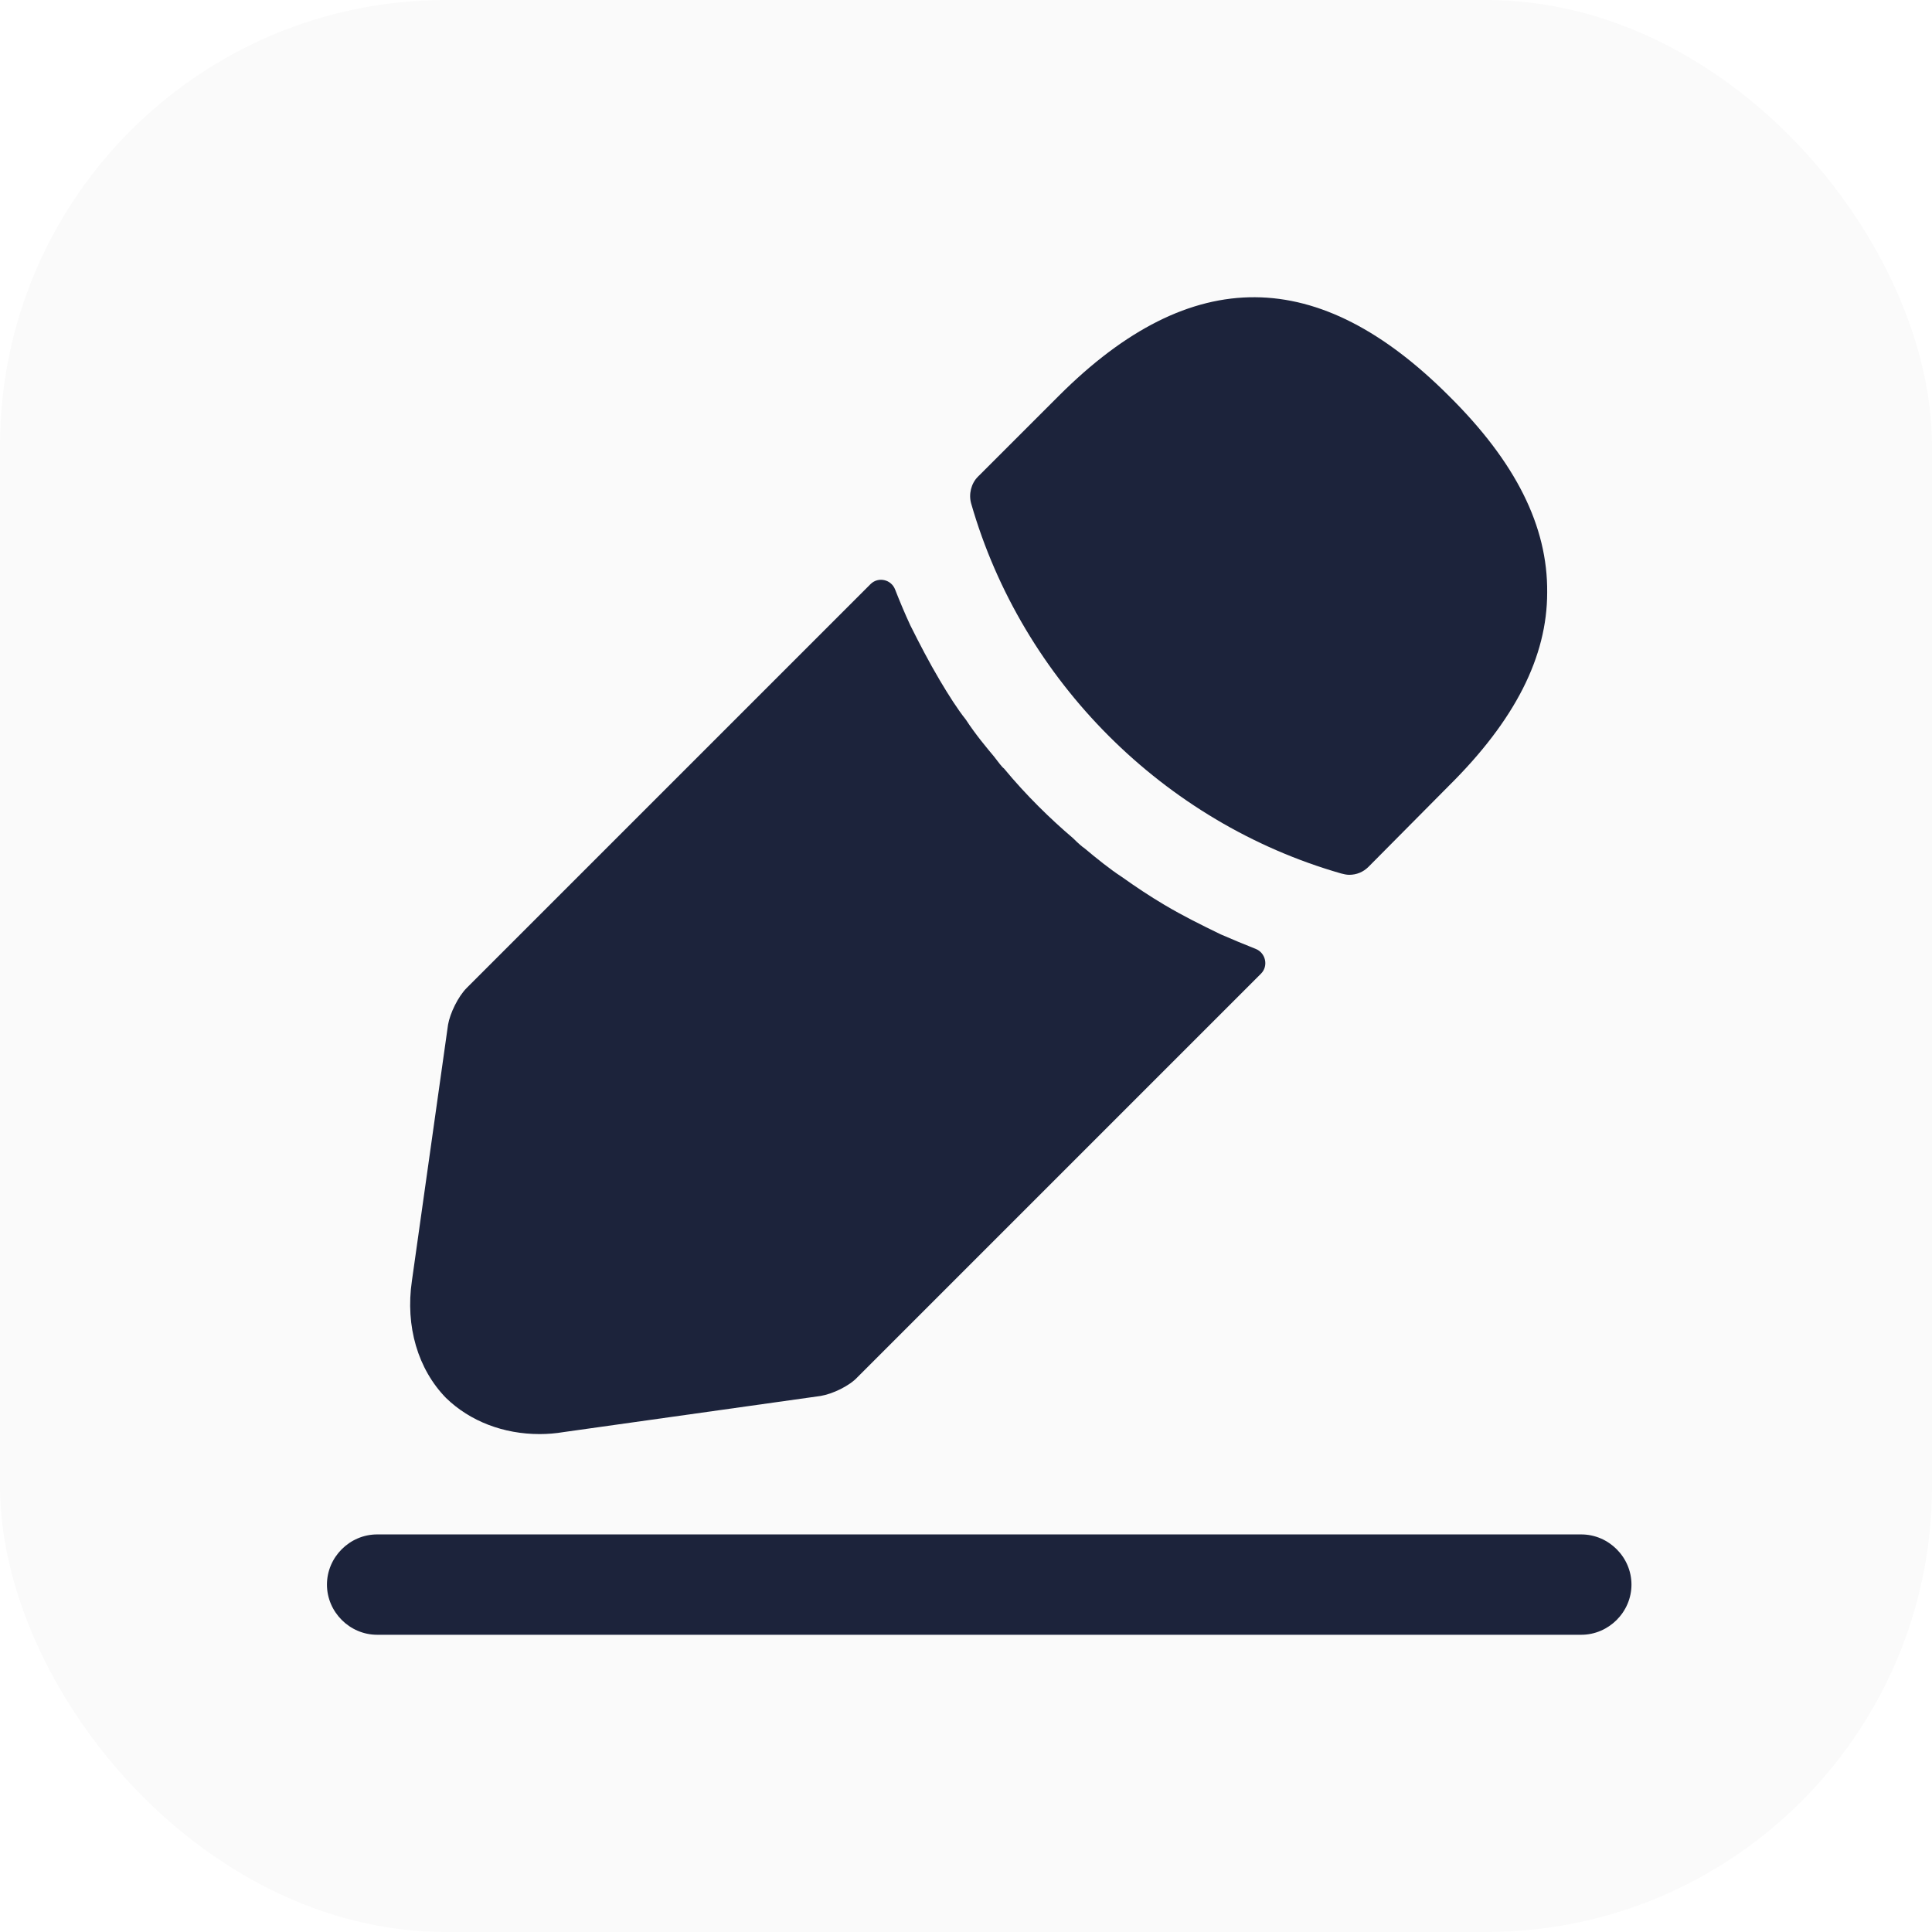 <?xml version="1.0" encoding="UTF-8"?> <svg xmlns="http://www.w3.org/2000/svg" width="65" height="65" viewBox="0 0 65 65" fill="none"><g filter="url(#filter0_i_10596_12324)"><rect width="65" height="65" rx="15" fill="#FAFAFA"></rect></g><path d="M53.201 55H12.688C11.765 55 11 54.235 11 53.312C11 52.389 11.765 51.624 12.688 51.624H53.201C54.123 51.624 54.889 52.389 54.889 53.312C54.889 54.235 54.123 55 53.201 55Z" fill="#1C233B"></path><path d="M48.744 13.317C44.378 8.951 40.102 8.838 35.623 13.317L32.899 16.04C32.674 16.265 32.584 16.626 32.674 16.941C34.385 22.905 39.156 27.677 45.121 29.387C45.211 29.41 45.301 29.432 45.391 29.432C45.638 29.432 45.863 29.342 46.043 29.162L48.744 26.439C50.972 24.233 52.053 22.095 52.053 19.934C52.075 17.706 50.995 15.545 48.744 13.317Z" fill="#1C233B"></path><path d="M41.069 31.435C40.417 31.12 39.786 30.805 39.179 30.445C38.684 30.152 38.211 29.837 37.738 29.5C37.356 29.252 36.906 28.892 36.478 28.532C36.433 28.509 36.275 28.374 36.095 28.194C35.352 27.564 34.52 26.754 33.777 25.854C33.709 25.808 33.597 25.651 33.439 25.448C33.214 25.178 32.832 24.728 32.494 24.21C32.224 23.873 31.909 23.378 31.616 22.883C31.256 22.275 30.941 21.667 30.626 21.037C30.434 20.625 30.267 20.221 30.114 19.831C29.982 19.491 29.545 19.395 29.287 19.653L15.704 33.236C15.411 33.528 15.141 34.091 15.074 34.474L13.858 43.094C13.633 44.624 14.061 46.065 15.006 47.033C15.816 47.82 16.942 48.248 18.157 48.248C18.427 48.248 18.697 48.225 18.968 48.18L27.61 46.965C28.015 46.898 28.578 46.627 28.848 46.335L42.424 32.759C42.683 32.5 42.584 32.057 42.243 31.923C41.863 31.773 41.479 31.613 41.069 31.435Z" fill="#1C233B"></path><defs><filter id="filter0_i_10596_12324" x="0" y="0" width="65" height="65" filterUnits="userSpaceOnUse" color-interpolation-filters="sRGB"><feFlood flood-opacity="0" result="BackgroundImageFix"></feFlood><feBlend mode="normal" in="SourceGraphic" in2="BackgroundImageFix" result="shape"></feBlend><feColorMatrix in="SourceAlpha" type="matrix" values="0 0 0 0 0 0 0 0 0 0 0 0 0 0 0 0 0 0 127 0" result="hardAlpha"></feColorMatrix><feOffset></feOffset><feGaussianBlur stdDeviation="1"></feGaussianBlur><feComposite in2="hardAlpha" operator="arithmetic" k2="-1" k3="1"></feComposite><feColorMatrix type="matrix" values="0 0 0 0 0 0 0 0 0 0 0 0 0 0 0 0 0 0 0.1 0"></feColorMatrix><feBlend mode="normal" in2="shape" result="effect1_innerShadow_10596_12324"></feBlend></filter></defs></svg> 